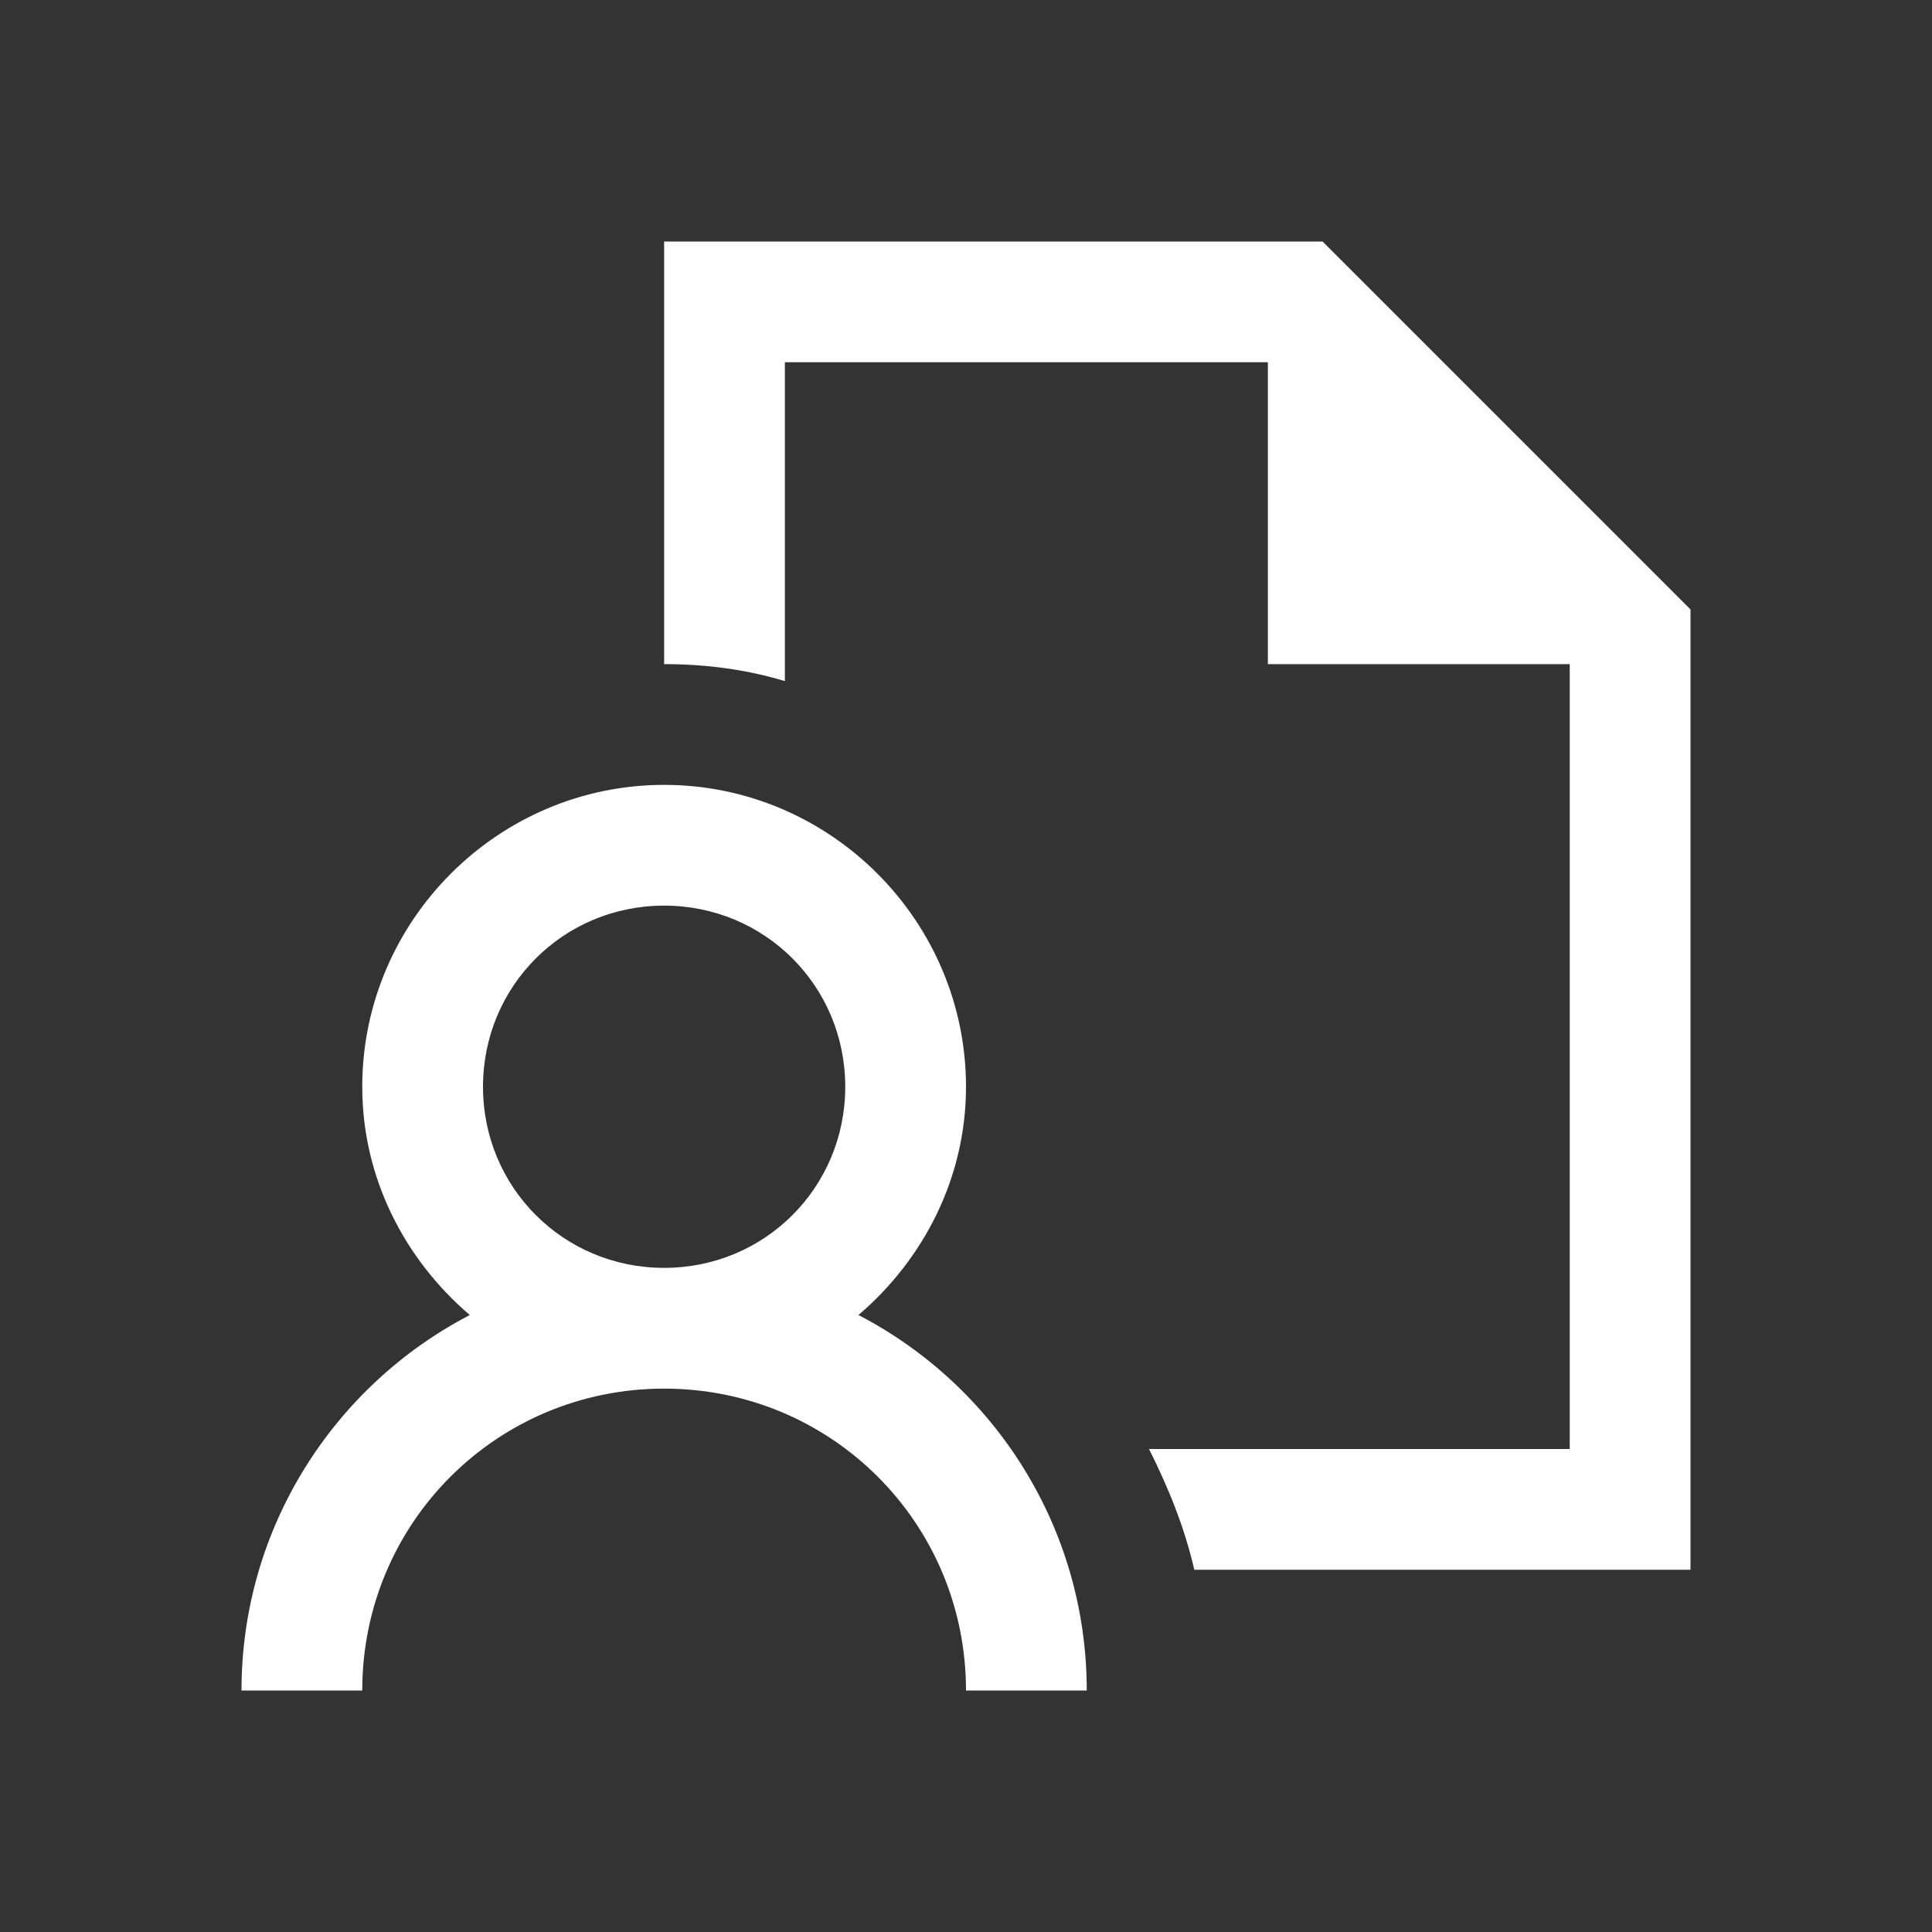 <svg xmlns="http://www.w3.org/2000/svg" xmlns:xlink="http://www.w3.org/1999/xlink" viewBox="0,0,256,256" width="32px" height="32px" fill-rule="nonzero"><rect x="0" y="0" width="256" height="256" fill="#333333" stroke="none"/><g fill="#ffffff" fill-rule="nonzero" stroke="none" stroke-width="1" stroke-linecap="butt" stroke-linejoin="miter" stroke-miterlimit="10" stroke-dasharray="" stroke-dashoffset="0" font-family="none" font-weight="none" font-size="none" text-anchor="none" style="mix-blend-mode: normal"><g transform="scale(8,8)"><path d="M11,4v7c0.695,0 1.367,0.09 2,0.281v-5.281h8v5h5v13h-6.969c0.316,0.629 0.59,1.297 0.75,2h8.219v-15.906l-6.094,-6.094zM11,13c-2.75,0 -5,2.25 -5,5c0,1.516 0.707,2.863 1.781,3.781c-2.246,1.168 -3.781,3.52 -3.781,6.219h2c0,-2.773 2.227,-5 5,-5c2.773,0 5,2.227 5,5h2c0,-2.699 -1.531,-5.051 -3.781,-6.219c1.074,-0.918 1.781,-2.266 1.781,-3.781c0,-2.75 -2.25,-5 -5,-5zM11,15c1.668,0 3,1.332 3,3c0,1.668 -1.332,3 -3,3c-1.668,0 -3,-1.332 -3,-3c0,-1.668 1.332,-3 3,-3z"></path></g></g></svg>
